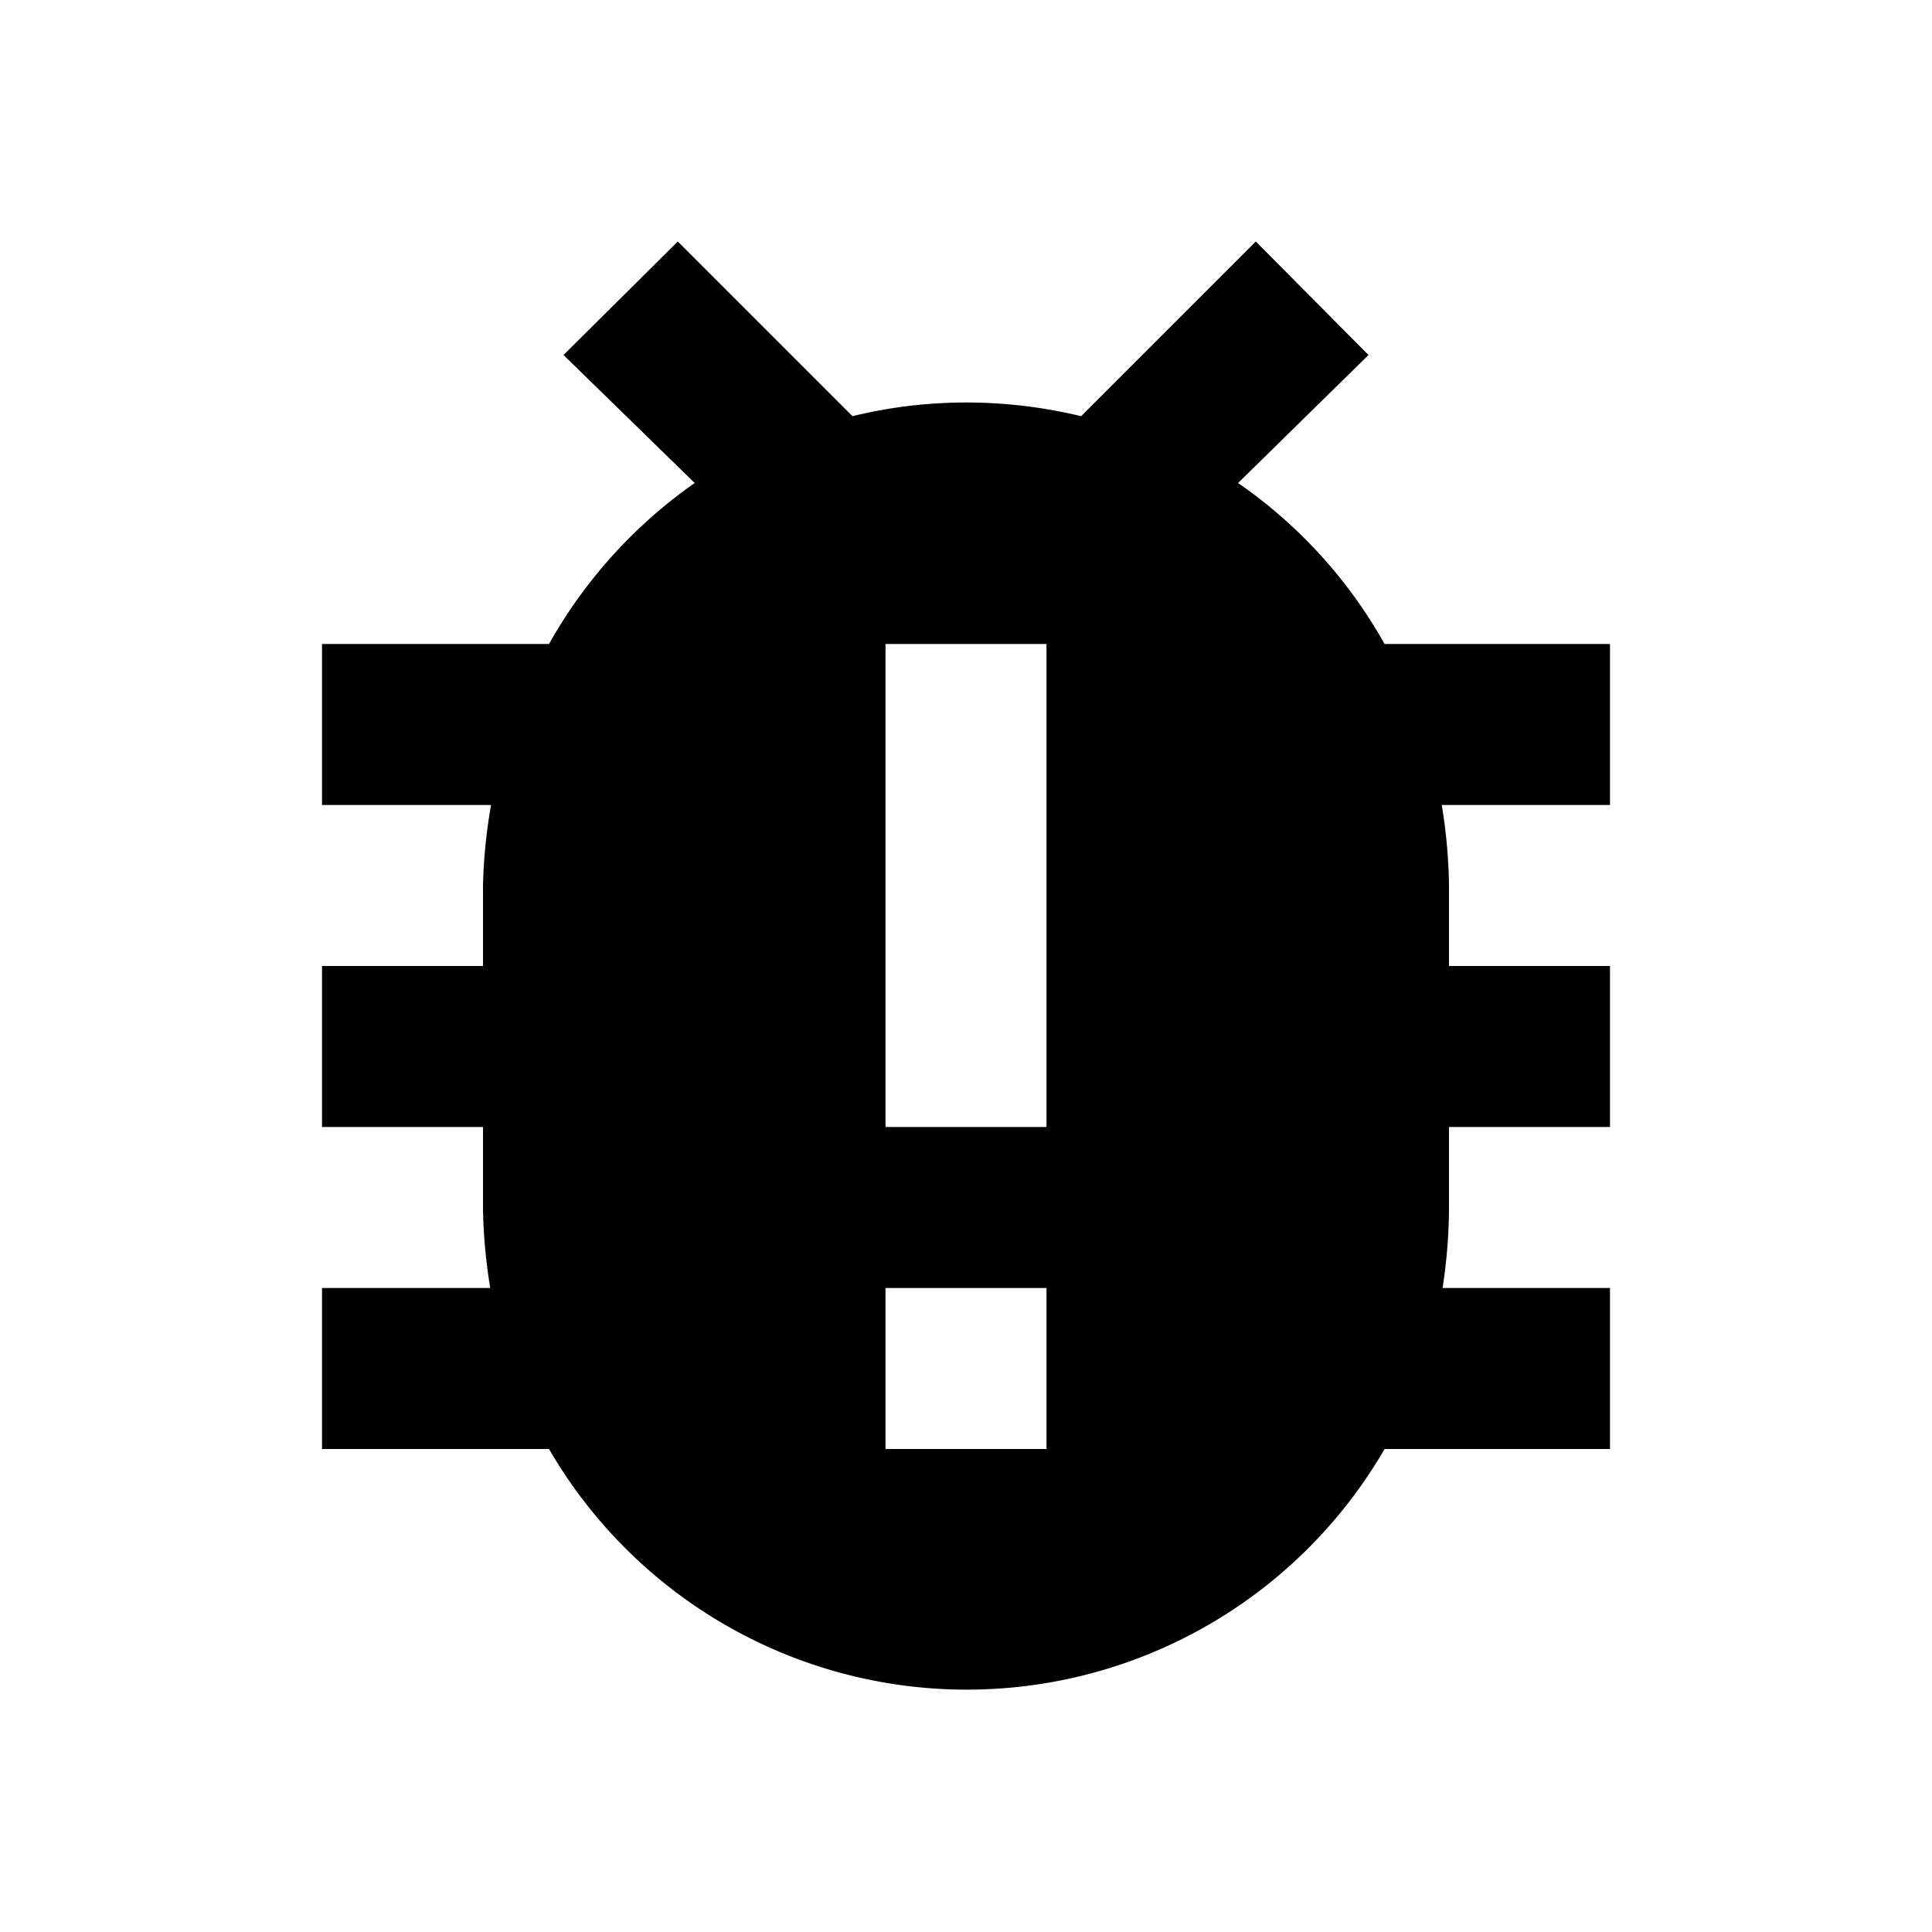 <svg xmlns="http://www.w3.org/2000/svg" viewBox="0 0 24 24"><path d="M20,8H17.2a6,6,0,0,0-1.82-2L17,4.41,15.6,3,13.43,5.17A6.07,6.07,0,0,0,12,5a5.92,5.92,0,0,0-1.41.17L8.42,3,7,4.41,8.63,6A6.06,6.06,0,0,0,6.82,8H4v2H6.1A6.64,6.64,0,0,0,6,11v1H4v2H6v1a6.64,6.64,0,0,0,.09,1H4v2H6.82A6,6,0,0,0,17.2,18H20V16H17.92A6.64,6.64,0,0,0,18,15V14h2V12H18V11a6.64,6.64,0,0,0-.09-1H20ZM13,18H11V16h2Zm0-4H11V8h2Z"/></svg>
